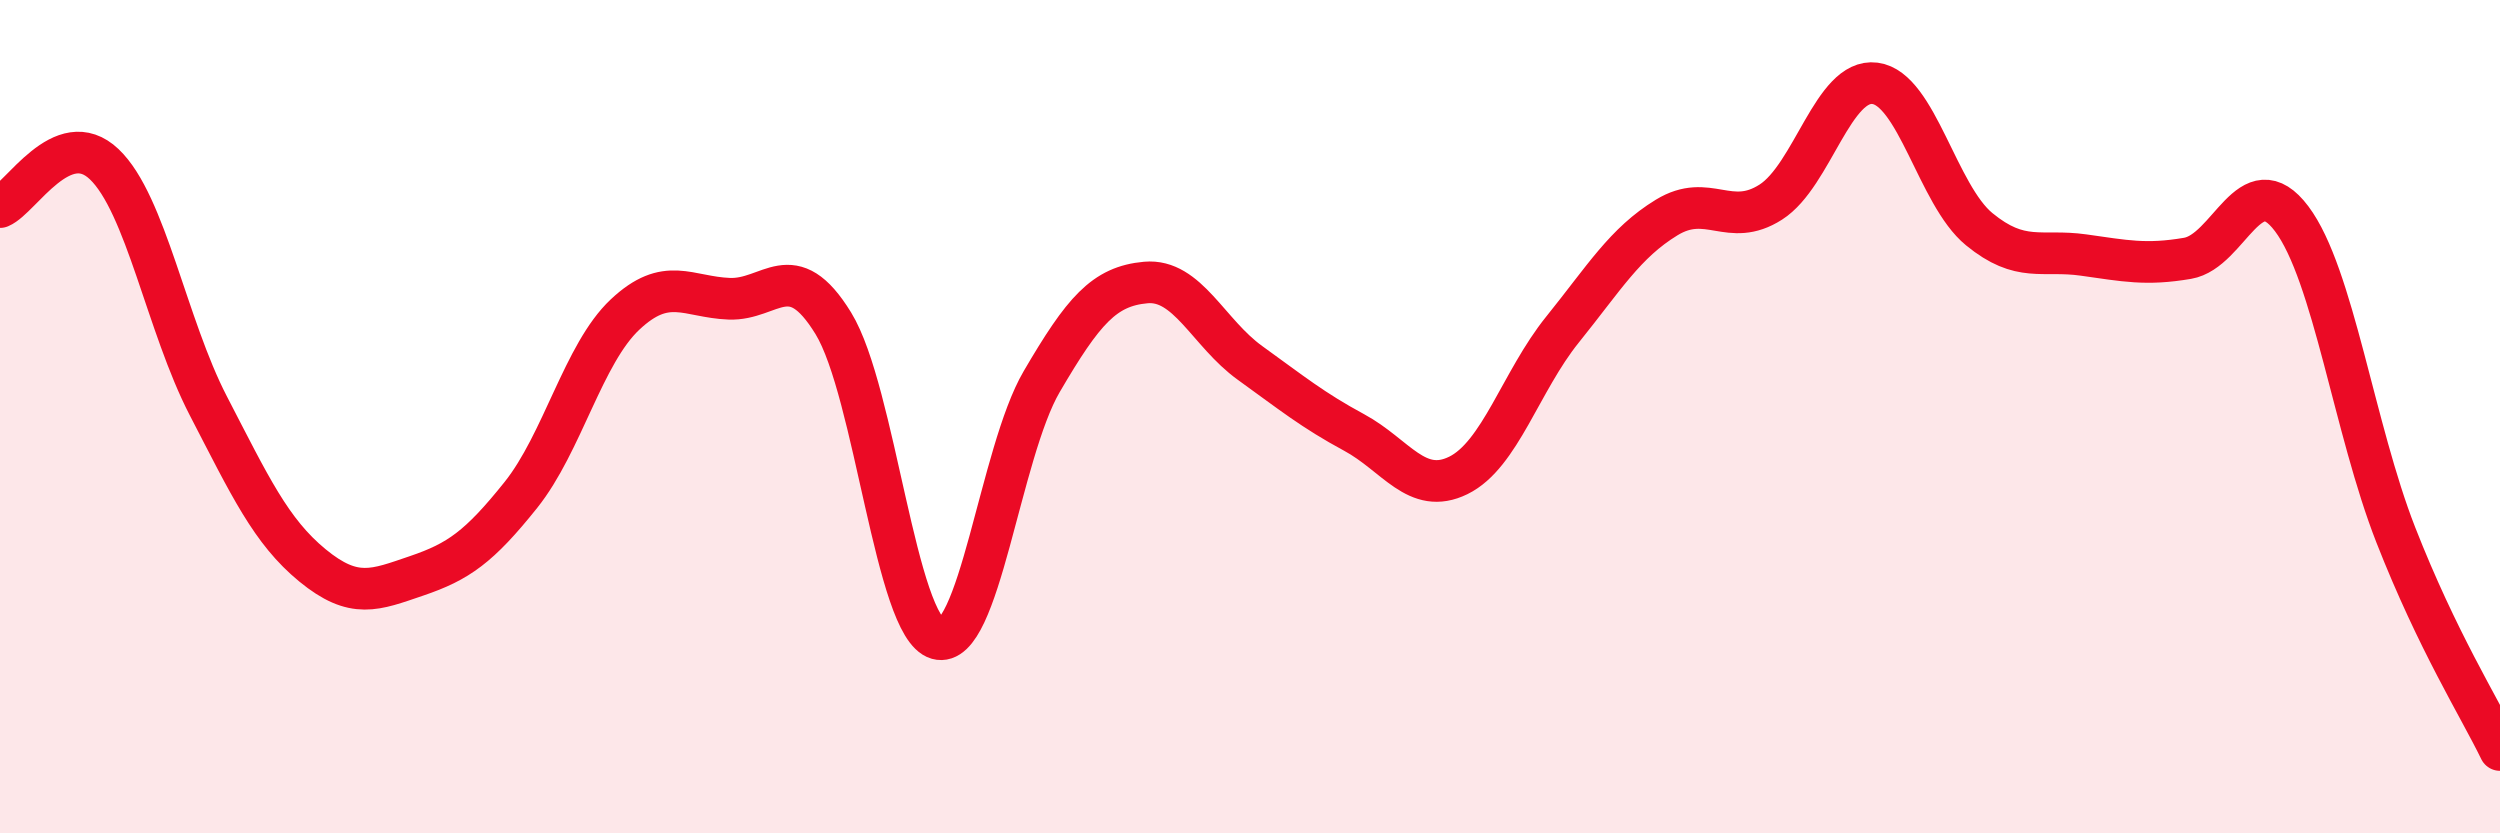 
    <svg width="60" height="20" viewBox="0 0 60 20" xmlns="http://www.w3.org/2000/svg">
      <path
        d="M 0,4.97 C 0.5,4.76 1.5,2.99 2.5,3.94 C 3.5,4.89 4,7.81 5,9.74 C 6,11.67 6.5,12.75 7.5,13.57 C 8.5,14.39 9,14.16 10,13.82 C 11,13.48 11.5,13.13 12.5,11.88 C 13.5,10.63 14,8.49 15,7.55 C 16,6.61 16.5,7.13 17.5,7.17 C 18.5,7.21 19,6.13 20,7.76 C 21,9.39 21.5,15.05 22.5,15.33 C 23.5,15.61 24,10.87 25,9.16 C 26,7.45 26.5,6.87 27.5,6.78 C 28.5,6.69 29,7.99 30,8.71 C 31,9.43 31.5,9.84 32.5,10.38 C 33.5,10.92 34,11.9 35,11.41 C 36,10.92 36.5,9.15 37.5,7.91 C 38.5,6.67 39,5.83 40,5.22 C 41,4.61 41.5,5.49 42.5,4.85 C 43.5,4.21 44,1.87 45,2 C 46,2.13 46.5,4.68 47.5,5.5 C 48.5,6.32 49,5.98 50,6.12 C 51,6.26 51.5,6.37 52.5,6.2 C 53.5,6.03 54,3.92 55,5.25 C 56,6.58 56.5,10.29 57.5,12.84 C 58.5,15.39 59.5,16.97 60,18L60 20L0 20Z"
        fill="#EB0A25"
        opacity="0.1"
        stroke-linecap="round"
        stroke-linejoin="round"
      />
      <path
        d="M 0,4.97 C 0.5,4.76 1.5,2.99 2.5,3.94 C 3.5,4.89 4,7.81 5,9.74 C 6,11.67 6.5,12.75 7.5,13.57 C 8.5,14.39 9,14.16 10,13.82 C 11,13.48 11.5,13.13 12.5,11.88 C 13.5,10.63 14,8.49 15,7.55 C 16,6.61 16.5,7.13 17.5,7.17 C 18.5,7.21 19,6.13 20,7.76 C 21,9.39 21.5,15.05 22.5,15.33 C 23.5,15.61 24,10.87 25,9.16 C 26,7.45 26.5,6.87 27.5,6.78 C 28.5,6.69 29,7.99 30,8.71 C 31,9.43 31.5,9.84 32.5,10.38 C 33.5,10.92 34,11.9 35,11.41 C 36,10.92 36.5,9.15 37.5,7.91 C 38.5,6.67 39,5.83 40,5.22 C 41,4.61 41.5,5.49 42.5,4.85 C 43.5,4.21 44,1.87 45,2 C 46,2.13 46.5,4.68 47.5,5.5 C 48.5,6.32 49,5.98 50,6.12 C 51,6.26 51.5,6.37 52.5,6.2 C 53.5,6.03 54,3.92 55,5.25 C 56,6.58 56.5,10.29 57.5,12.84 C 58.5,15.39 59.5,16.97 60,18"
        stroke="#EB0A25"
        stroke-width="1"
        fill="none"
        stroke-linecap="round"
        stroke-linejoin="round"
      />
    </svg>
  